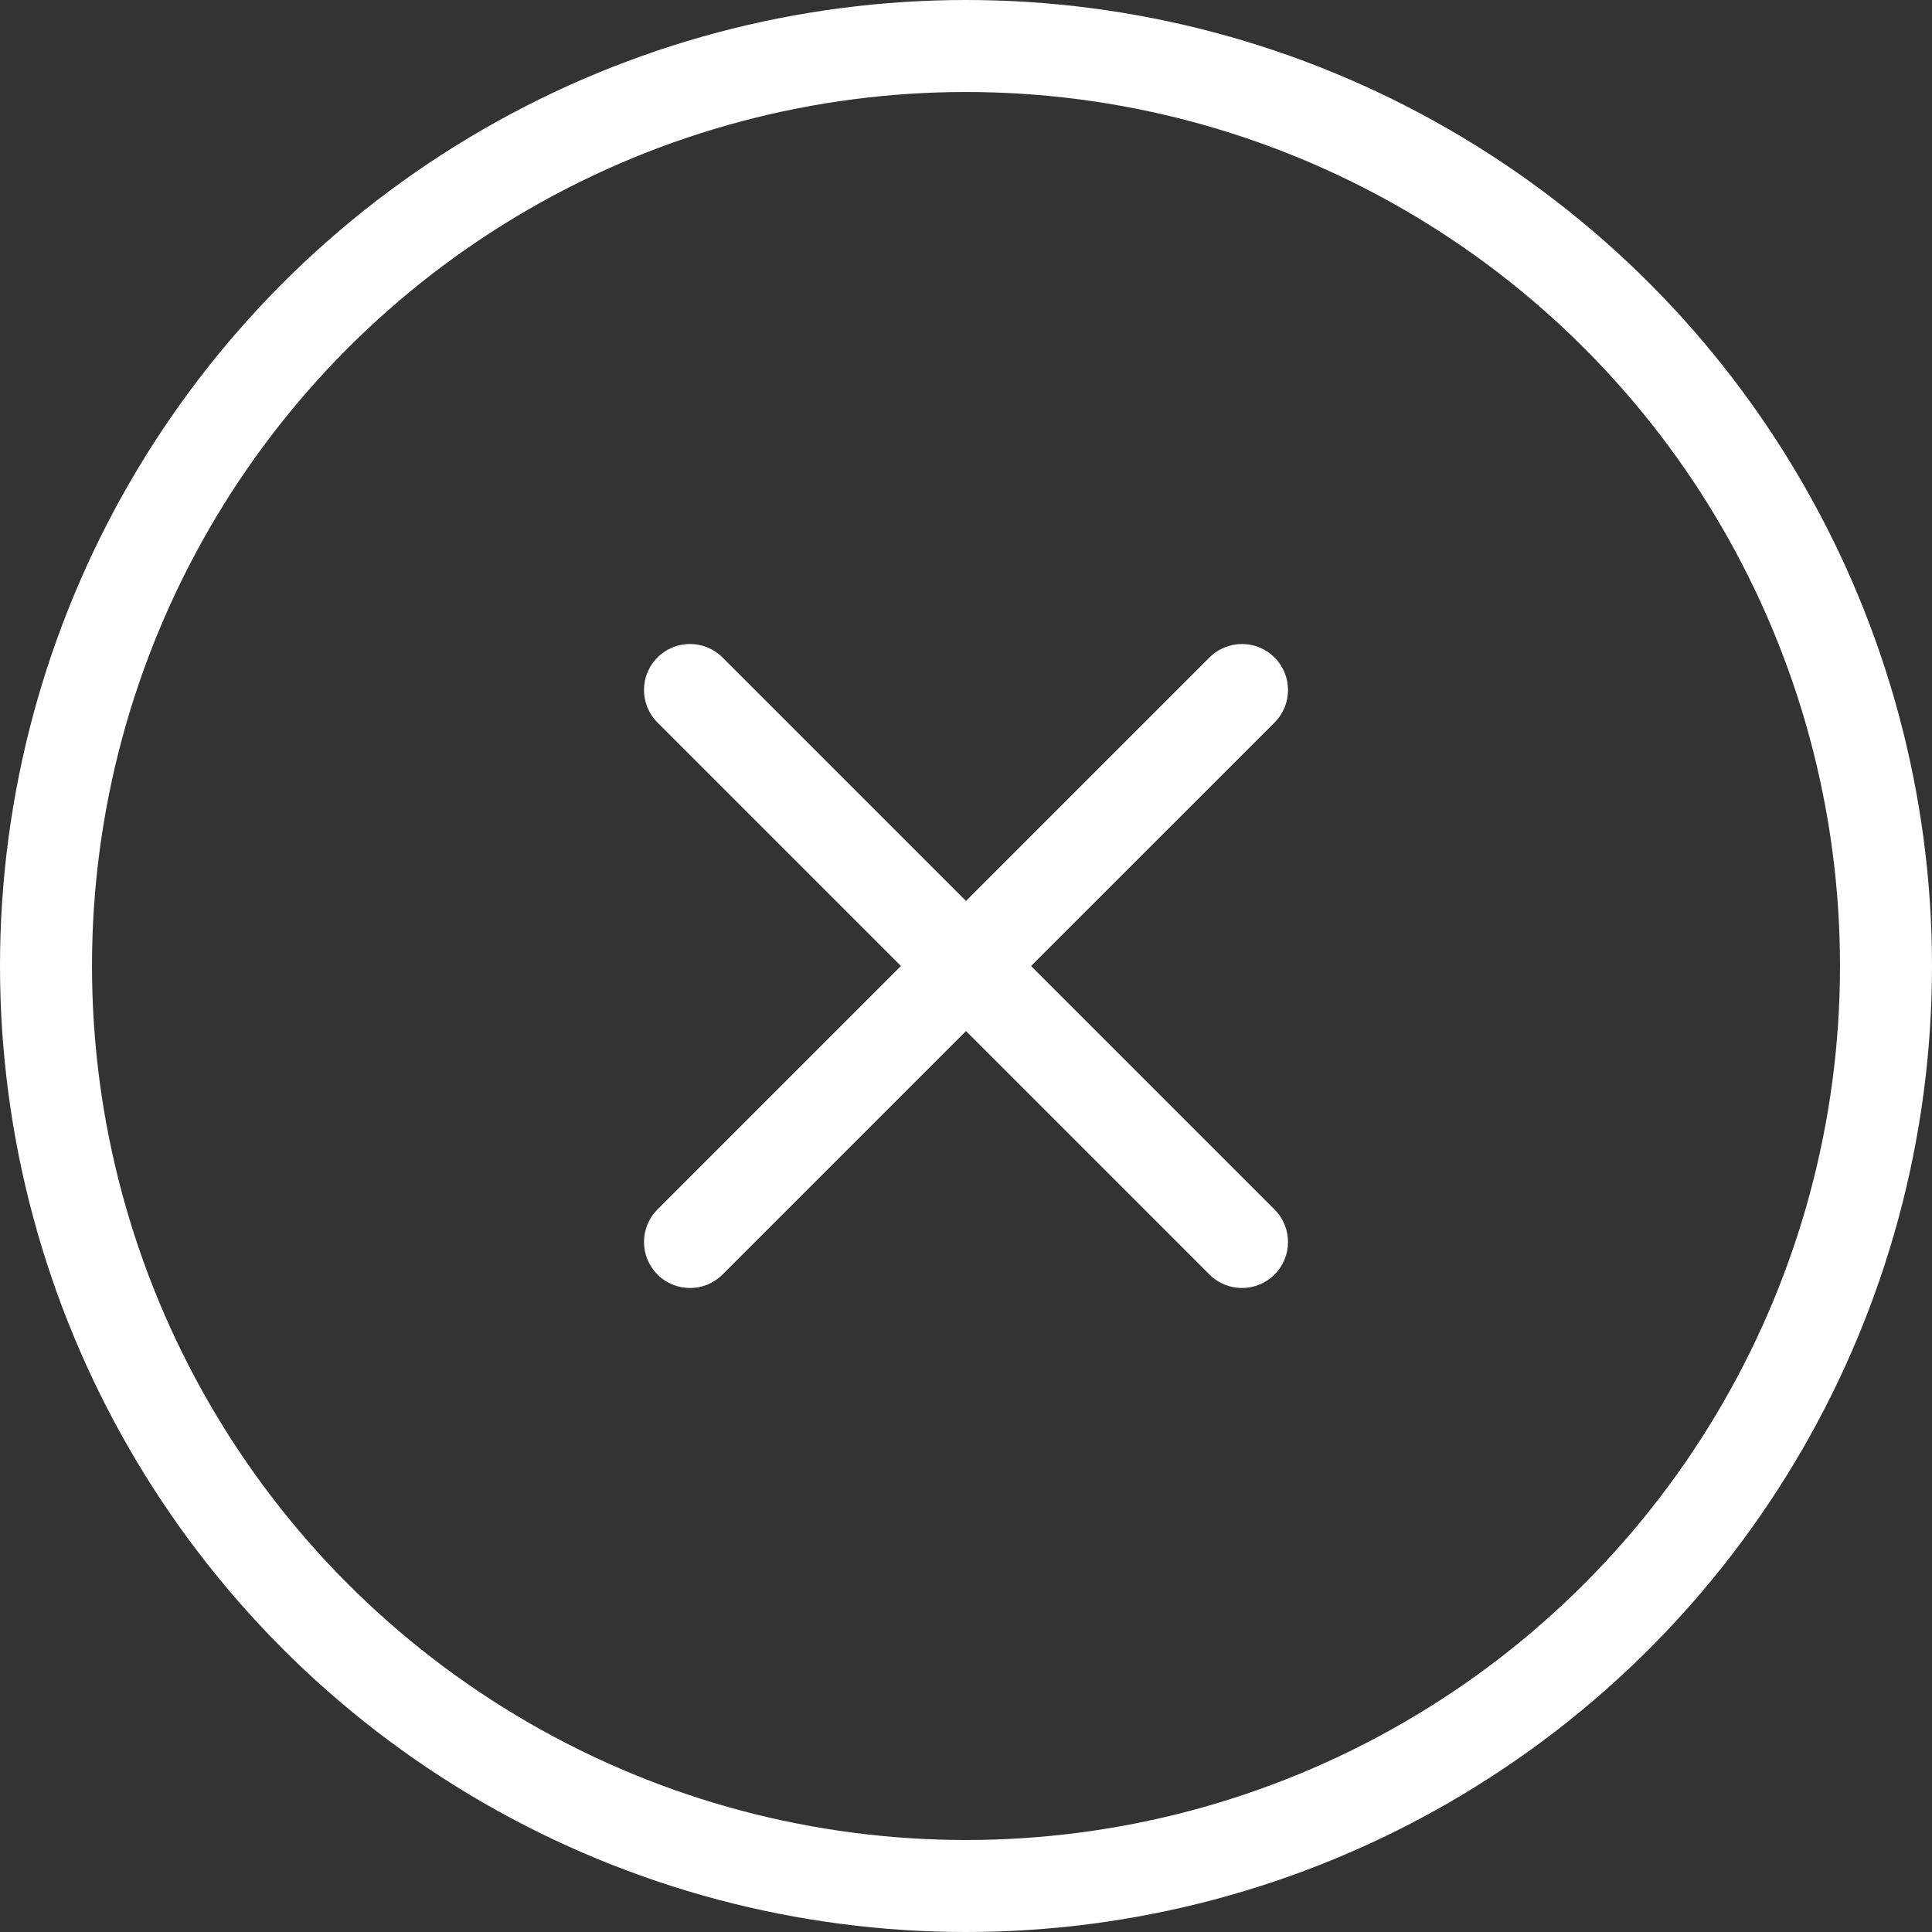 <?xml version="1.0" encoding="UTF-8"?>
<svg width="42px" height="42px" viewBox="0 0 42 42" version="1.1" xmlns="http://www.w3.org/2000/svg" xmlns:xlink="http://www.w3.org/1999/xlink">
    <rect x="0" y="0" width="42" height="42" fill="#333333" stroke="none"/>
    <title>Group 2</title>
    <g id="Why-Tracfone" stroke="none" stroke-width="1" fill="none" fill-rule="evenodd">
        <g id="Why_Tracfone_VideoModal" transform="translate(-1005, -277)">
            <g id="Video_Modal" transform="translate(192, 278)">
                <g id="Group-2" transform="translate(814, 0)">
                    <circle id="Oval" stroke="#FFFFFF" stroke-width="2" cx="20" cy="20" r="20"></circle>
                    <g id="clear" transform="translate(5, 5)" fill="#FFFFFF">
                        <path d="M16.414,15 L21.707,9.708 C22.098,9.317 22.098,8.684 21.707,8.293 C21.316,7.903 20.684,7.903 20.293,8.293 L15,13.586 L9.707,8.293 C9.316,7.902 8.684,7.902 8.293,8.293 C7.902,8.684 7.902,9.316 8.293,9.707 L13.586,15 L8.293,20.293 C7.902,20.684 7.902,21.316 8.293,21.707 C8.488,21.902 8.744,22 9,22 C9.256,22 9.512,21.902 9.707,21.707 L15,16.414 L20.293,21.707 C20.488,21.902 20.744,22 21,22 C21.256,22 21.512,21.902 21.707,21.707 C22.098,21.316 22.098,20.684 21.707,20.293 L16.414,15 Z"></path>
                    </g>
                </g>
            </g>
        </g>
    </g>
</svg>